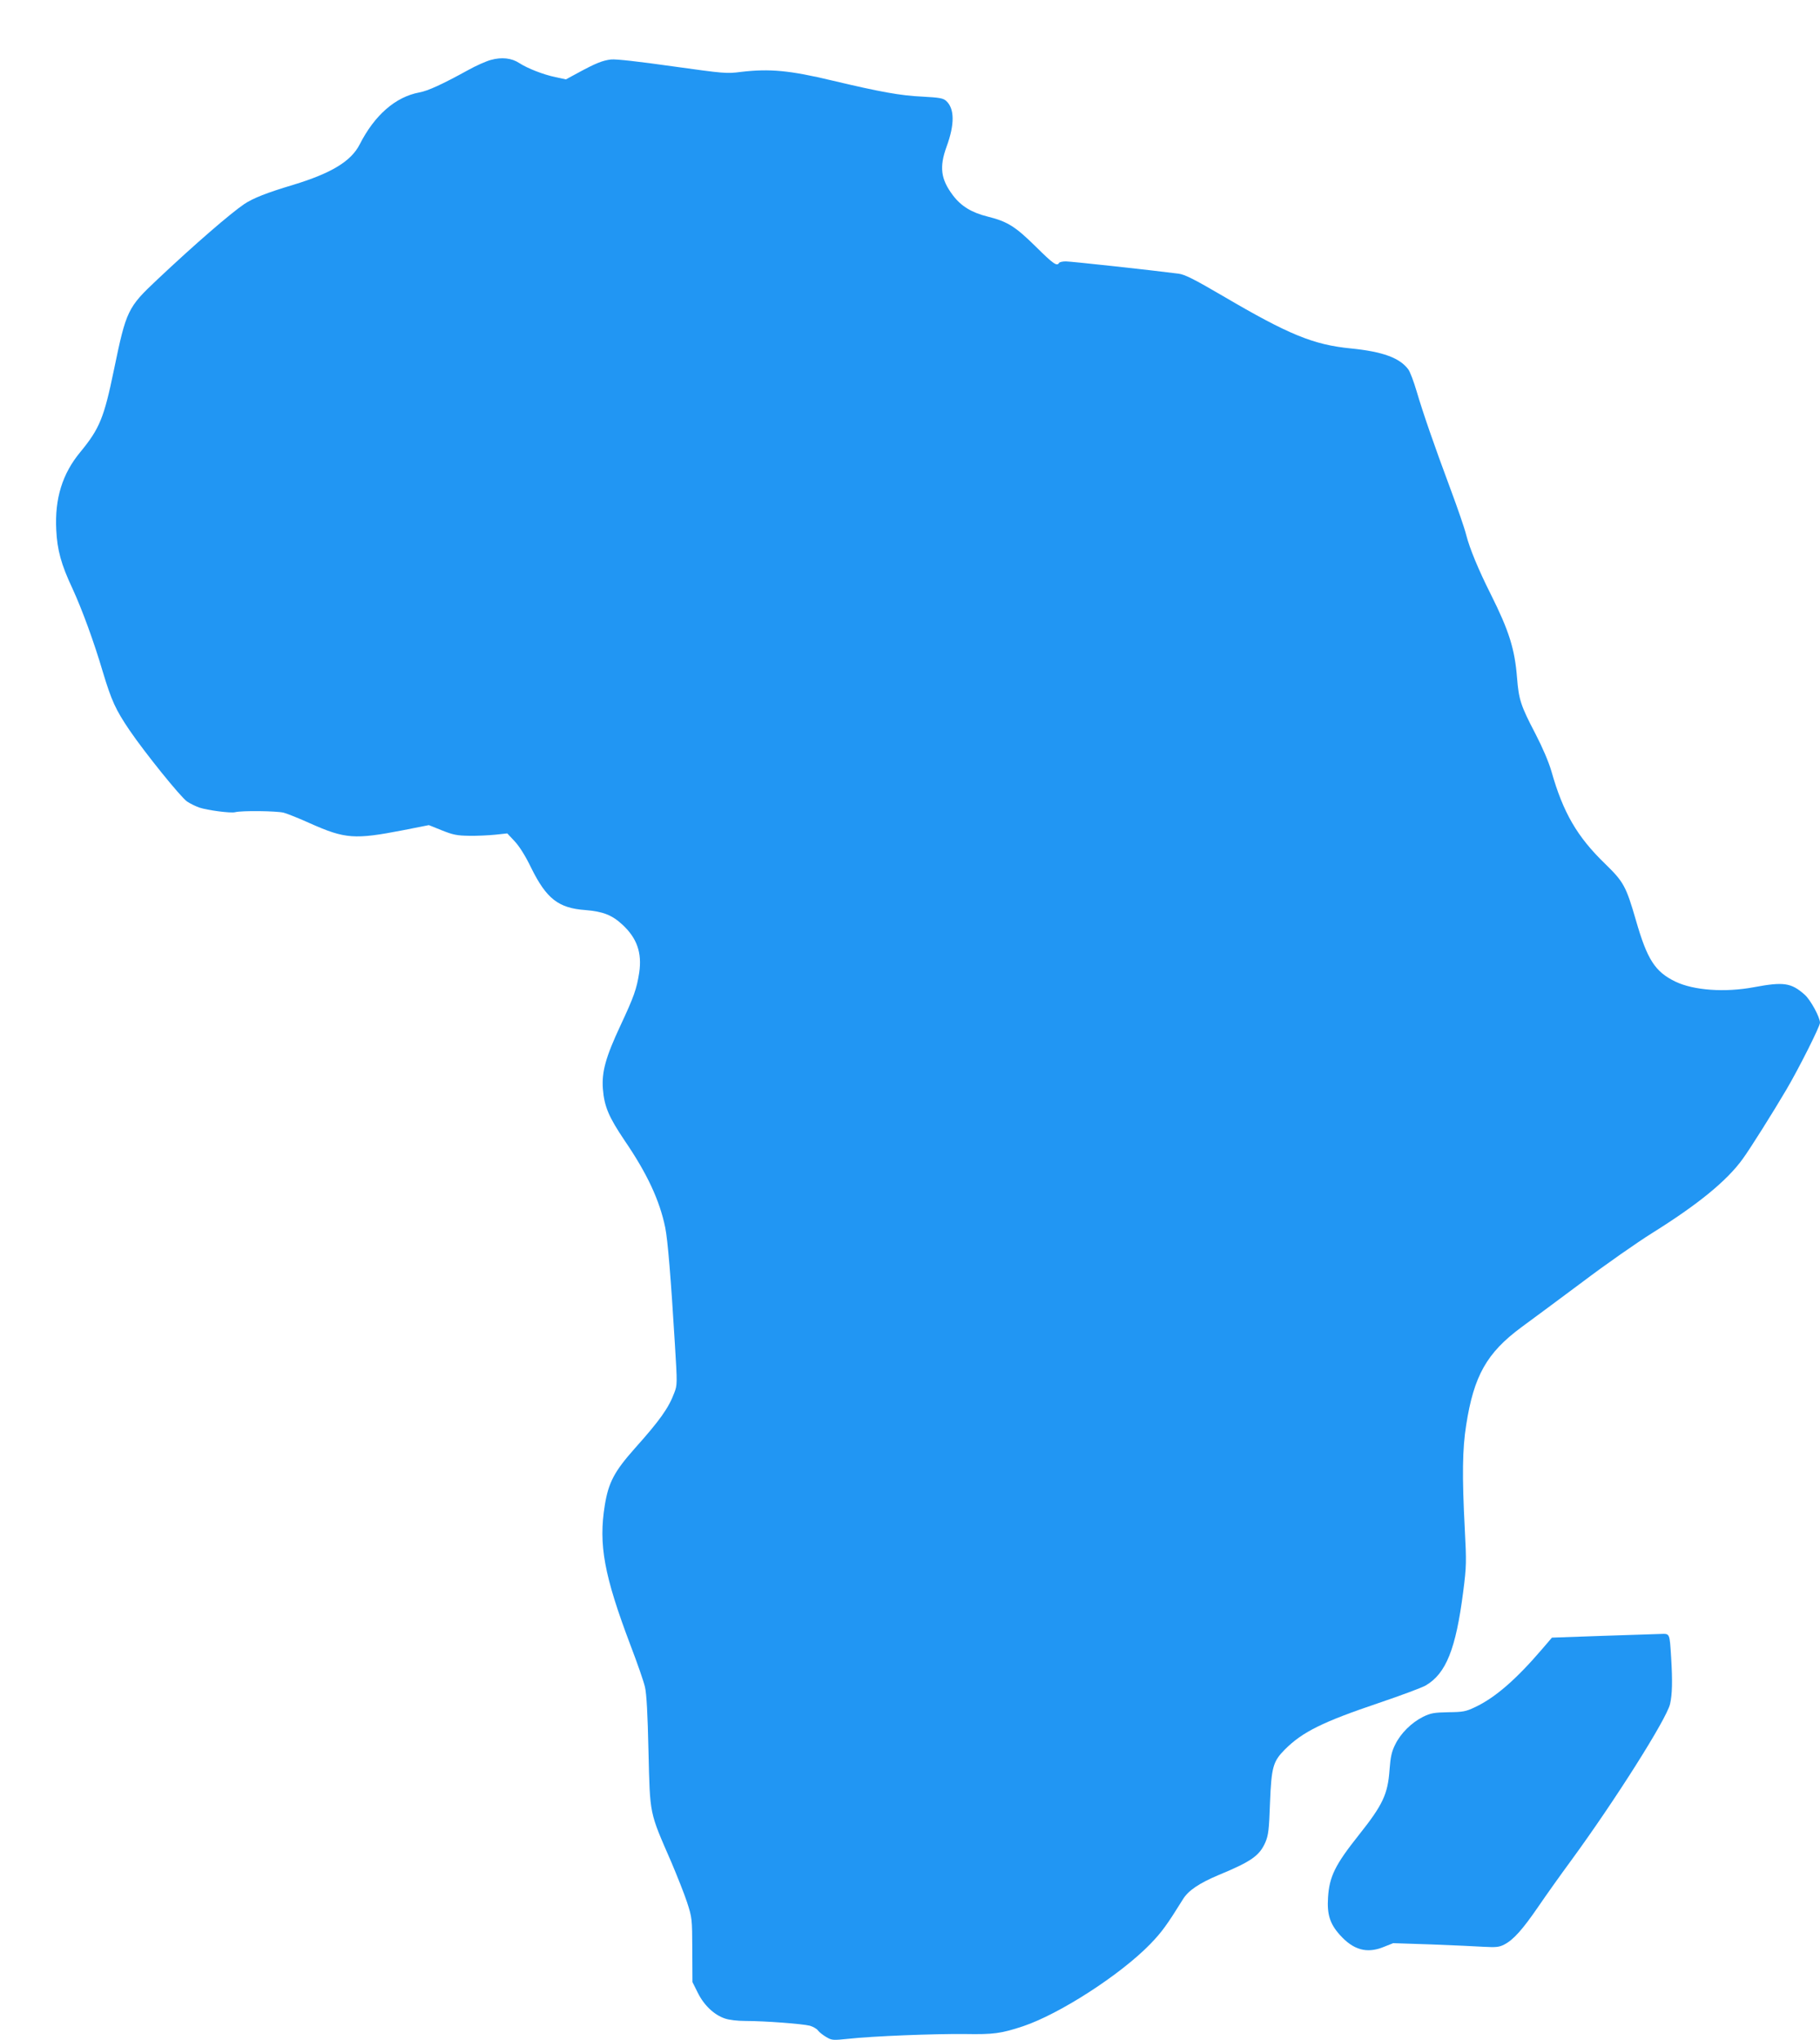 <?xml version="1.0" standalone="no"?>
<!DOCTYPE svg PUBLIC "-//W3C//DTD SVG 20010904//EN"
 "http://www.w3.org/TR/2001/REC-SVG-20010904/DTD/svg10.dtd">
<svg version="1.0" xmlns="http://www.w3.org/2000/svg"
 width="1142pt" height="1280pt" viewBox="0 0 1142 1280"
 preserveAspectRatio="xMidYMid meet">
<g transform="translate(0,1280) scale(0.1,-0.1)"
fill="#2196f3" stroke="none">
<path d="M3080 12424 c-30 -8 -95 -37 -145 -65 -160 -88 -249 -129 -304 -139
-150 -28 -281 -143 -374 -326 -54 -106 -178 -181 -418 -254 -164 -49 -250 -83
-306 -120 -88 -60 -306 -248 -547 -475 -185 -174 -194 -193 -271 -565 -62
-301 -90 -369 -210 -515 -114 -137 -162 -293 -152 -490 6 -126 31 -217 101
-366 60 -130 135 -334 191 -524 55 -182 80 -237 168 -367 96 -141 321 -420
361 -447 19 -13 54 -30 77 -38 52 -17 195 -36 224 -29 43 11 261 8 305 -3 25
-7 100 -37 166 -67 220 -98 279 -102 583 -43 l162 32 82 -33 c70 -28 95 -33
172 -34 50 -1 123 3 164 7 l74 8 46 -49 c30 -32 68 -92 104 -167 96 -194 171
-253 341 -265 109 -9 166 -31 231 -91 92 -85 124 -177 106 -301 -16 -103 -33
-151 -118 -333 -92 -197 -118 -289 -110 -397 9 -111 36 -175 137 -325 142
-208 219 -375 254 -544 16 -78 36 -321 61 -736 15 -244 15 -253 -4 -302 -36
-96 -90 -172 -249 -350 -127 -143 -164 -213 -187 -355 -40 -248 -5 -440 162
-881 42 -110 83 -227 90 -260 10 -41 17 -170 22 -400 10 -409 4 -378 144 -700
35 -83 80 -195 98 -250 32 -99 32 -102 33 -300 l1 -201 33 -66 c38 -78 102
-139 169 -162 28 -10 81 -16 132 -16 119 0 357 -18 403 -30 20 -6 43 -19 50
-29 8 -11 31 -29 51 -41 37 -22 42 -22 140 -12 152 17 539 32 732 30 180 -3
226 3 365 49 229 77 609 322 796 514 73 75 107 122 207 283 33 54 101 100 222
151 208 86 258 122 295 206 19 45 23 78 29 248 9 225 19 259 93 334 111 111
237 173 589 292 139 47 273 97 295 110 128 75 189 229 235 586 21 164 21 187
10 399 -17 329 -15 499 9 649 48 309 129 453 347 614 69 50 243 180 387 287
143 108 338 244 432 303 290 181 472 330 570 467 44 60 190 292 274 435 76
129 210 395 210 418 0 35 -60 145 -97 177 -84 74 -131 81 -318 46 -182 -34
-377 -20 -492 35 -128 62 -177 138 -248 385 -62 214 -77 241 -193 354 -176
170 -264 322 -337 580 -17 59 -55 148 -100 235 -93 178 -105 215 -116 353 -14
179 -50 294 -164 522 -78 155 -133 288 -155 374 -10 41 -55 171 -99 289 -102
274 -171 473 -212 612 -18 61 -41 122 -52 137 -54 73 -161 112 -362 132 -233
23 -388 86 -800 328 -183 107 -241 136 -280 141 -162 21 -675 77 -707 77 -20
0 -40 -4 -43 -10 -13 -22 -36 -6 -146 103 -128 126 -177 157 -301 188 -101 25
-167 65 -219 134 -76 101 -86 177 -39 306 51 139 50 238 -3 286 -19 17 -41 21
-152 27 -133 6 -261 29 -560 100 -271 65 -396 76 -575 55 -91 -12 -107 -10
-430 35 -212 30 -353 46 -385 43 -54 -6 -98 -24 -212 -86 l-72 -39 -65 14
c-77 16 -176 55 -227 88 -48 32 -111 39 -179 20z"/>
<path d="M10051 2536 l-313 -11 -60 -70 c-166 -194 -297 -307 -422 -366 -59
-28 -76 -31 -168 -32 -90 -2 -110 -5 -159 -29 -72 -36 -141 -104 -175 -175
-22 -44 -29 -77 -35 -157 -11 -154 -42 -220 -194 -411 -147 -185 -184 -259
-192 -391 -7 -105 12 -165 74 -234 85 -95 169 -118 272 -77 l63 25 241 -8
c133 -5 282 -12 330 -15 74 -4 94 -2 125 14 58 29 116 95 213 236 49 72 143
204 210 295 274 375 596 884 618 978 14 59 16 145 7 292 -10 157 -7 150 -69
148 -29 -1 -193 -6 -366 -12z"/>
</g>
</svg>
